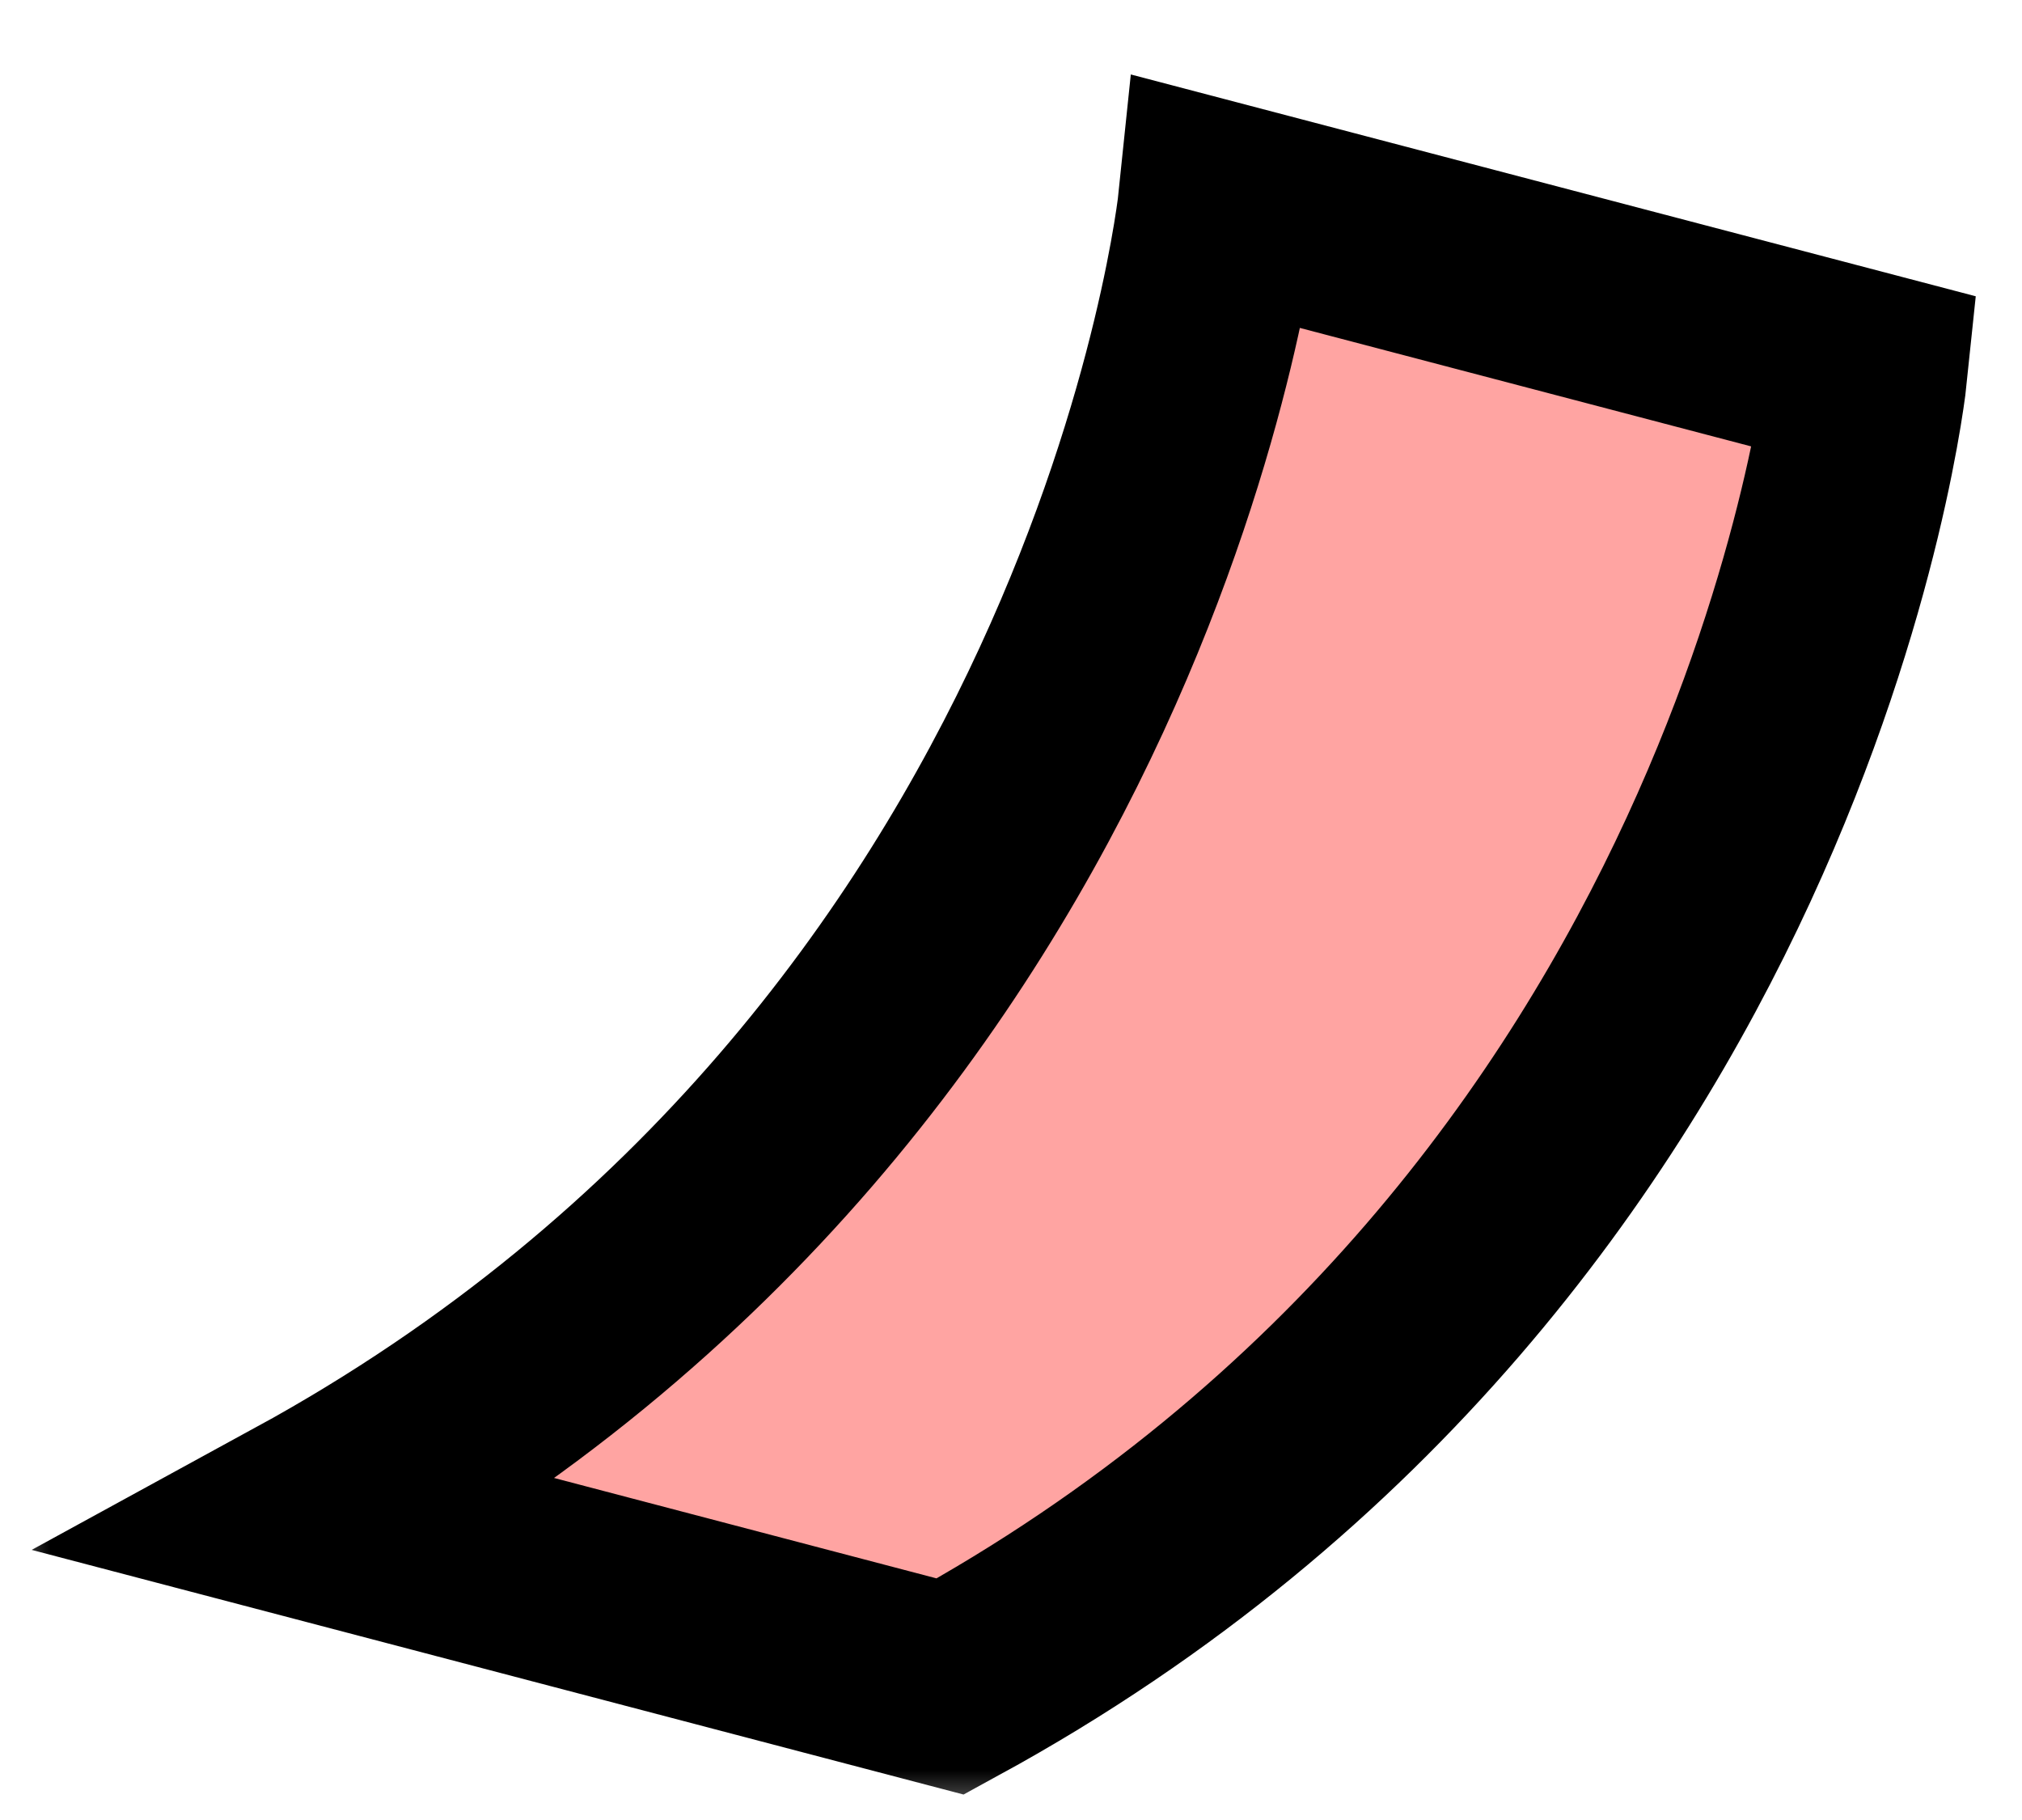 <svg width="20" height="18" viewBox="0 0 20 18" fill="none" xmlns="http://www.w3.org/2000/svg">
<mask id="mask0_295_1854" style="mask-type:alpha" maskUnits="userSpaceOnUse" x="0" y="0" width="20" height="18">
<rect width="20" height="18" fill="#D9D9D9"/>
</mask>
<g mask="url(#mask0_295_1854)">
<path d="M18.46 3.68C18.46 3.68 17.58 12.21 9.4 16.68L3 15C11.18 10.53 12.06 2 12.06 2L18.46 3.68Z" fill="#FFA4A2" stroke="black" stroke-width="2" stroke-miterlimit="10"/>
</g>
</svg>

